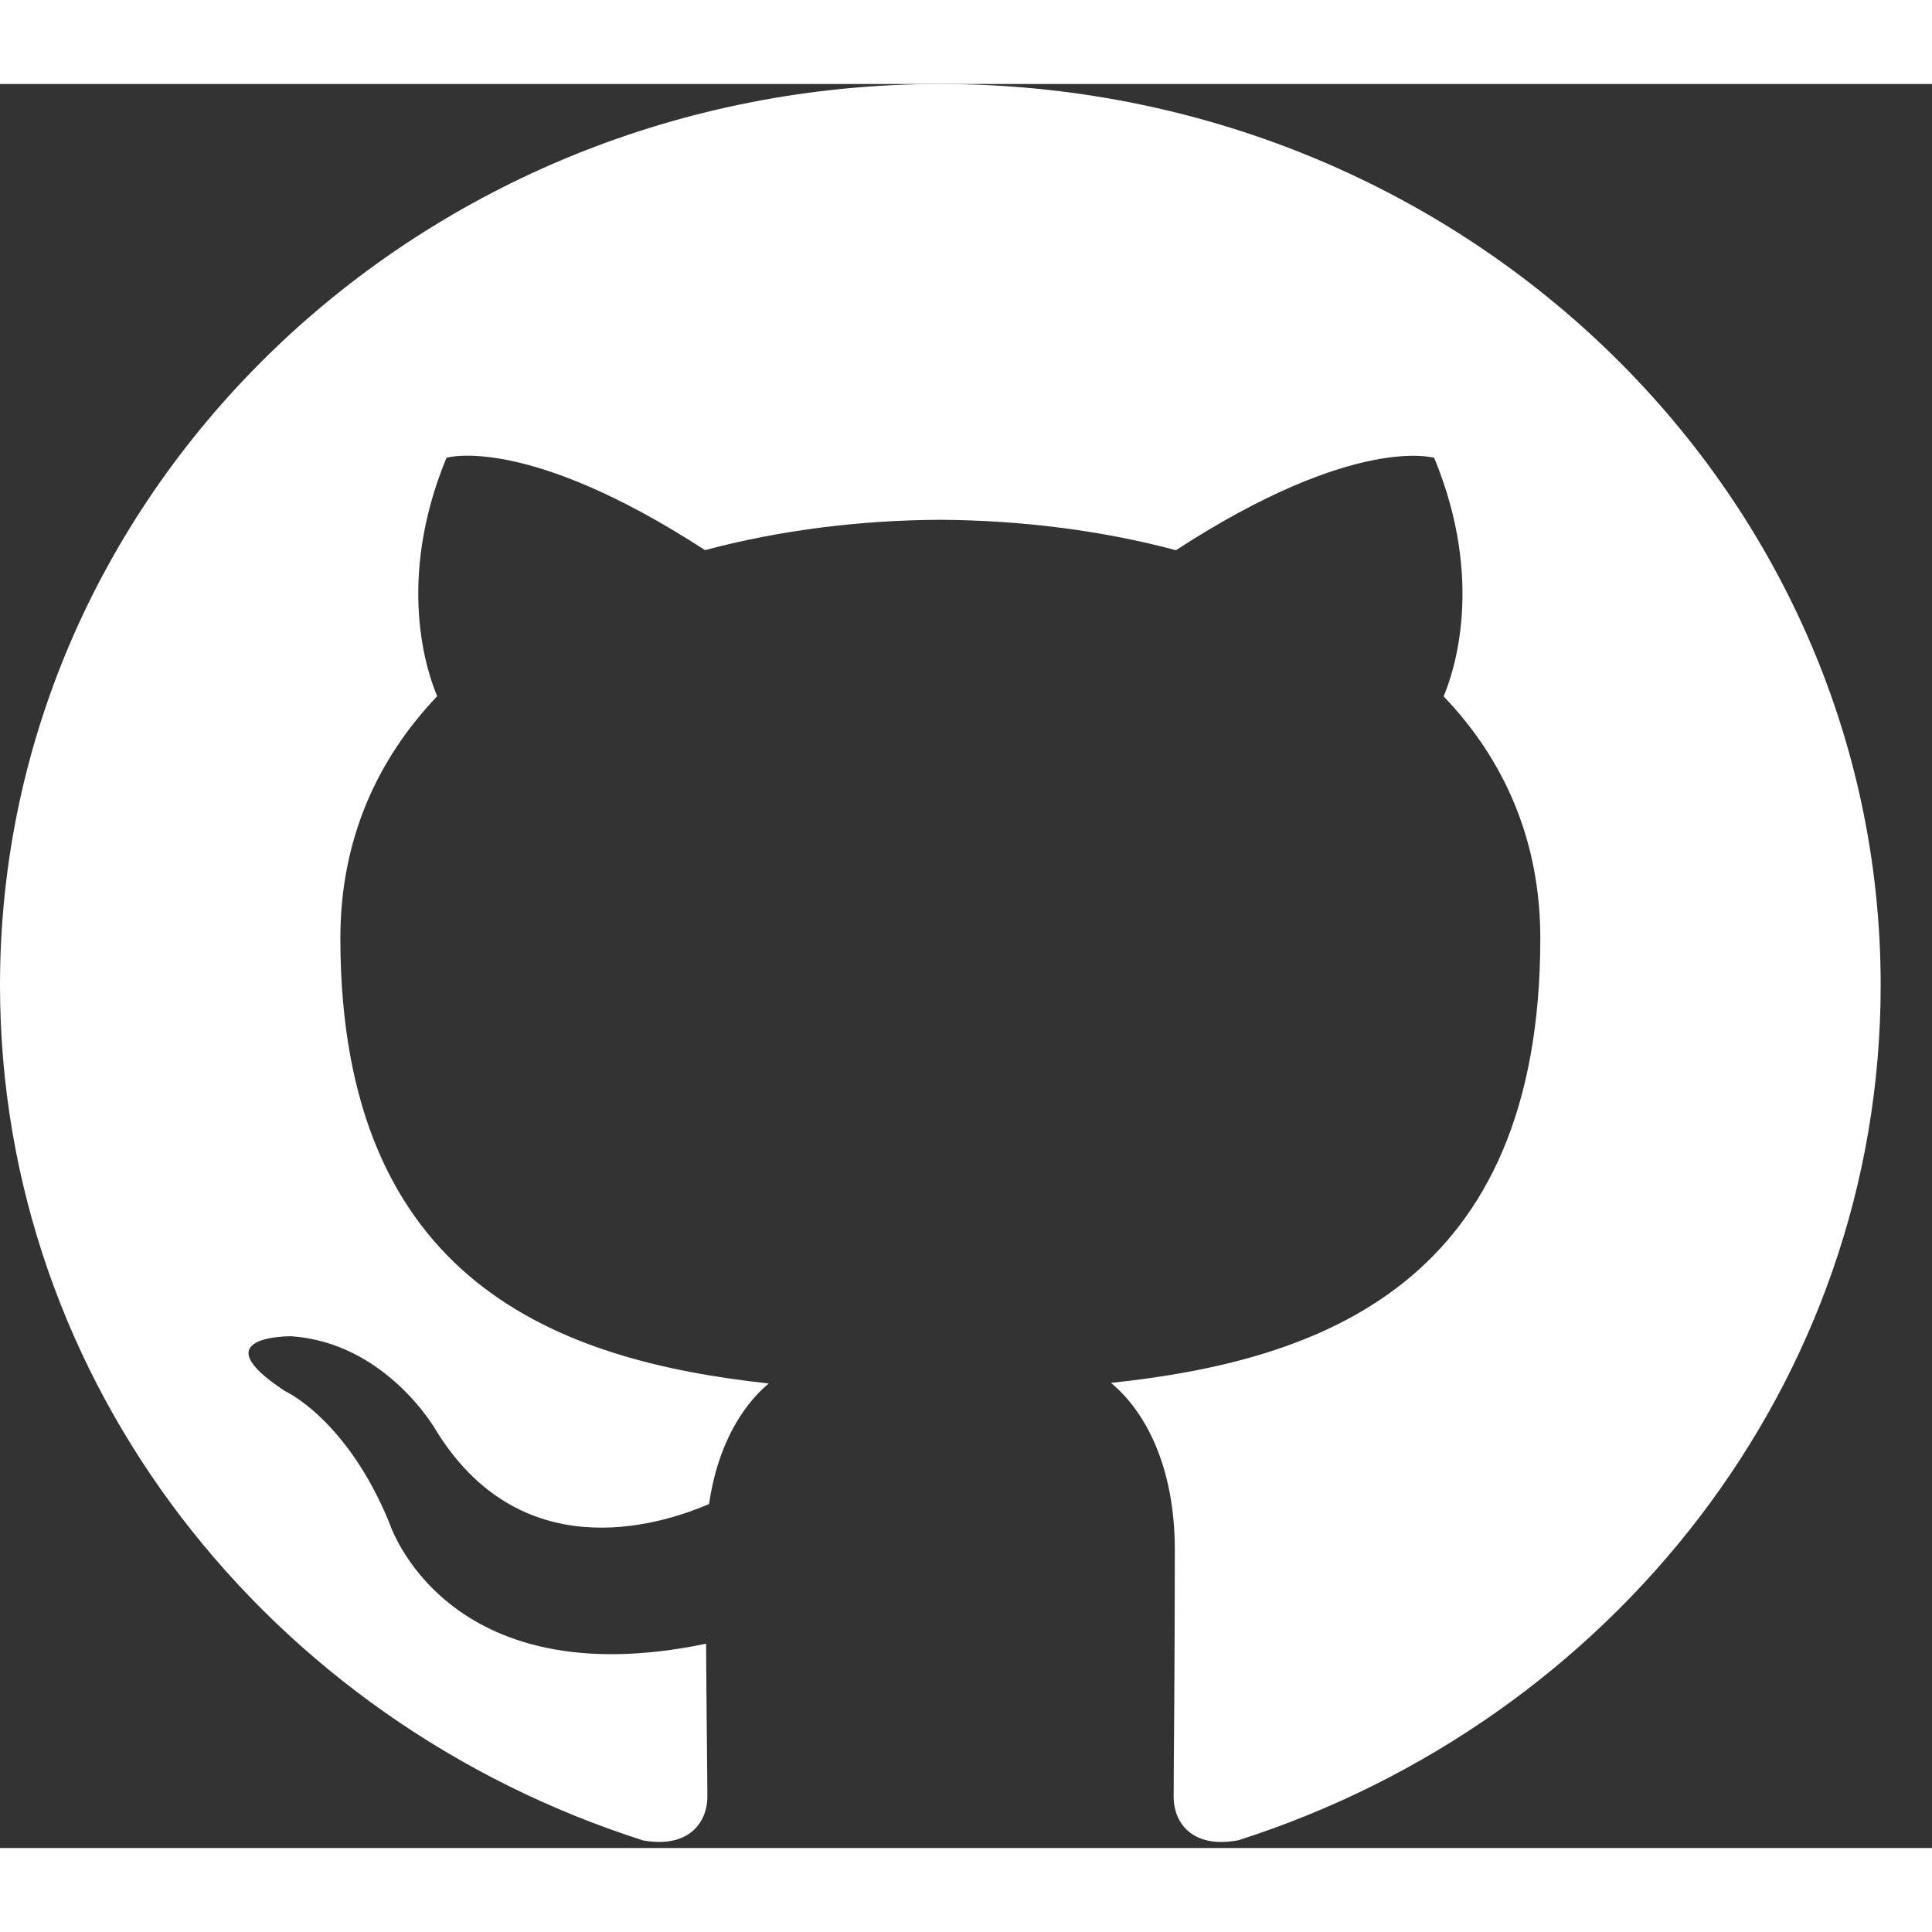 <svg width="24" height="24" viewBox="0 0 23 21" fill="none" xmlns="http://www.w3.org/2000/svg" aria-label="Github icon">
<rect x="0" y="0" width="23" height="21" fill="#333333" stroke="none"/>
<path d="M11.193 0C5.012 0 0 4.804 0 10.729C0 15.469 3.207 19.49 7.657 20.91C8.217 21.009 8.421 20.677 8.421 20.393C8.421 20.137 8.411 19.463 8.406 18.568C5.292 19.216 4.635 17.129 4.635 17.129C4.127 15.89 3.392 15.56 3.392 15.56C2.375 14.894 3.467 14.908 3.467 14.908C4.591 14.984 5.182 16.014 5.182 16.014C6.181 17.653 7.803 17.18 8.441 16.905C8.541 16.212 8.831 15.739 9.151 15.47C6.666 15.199 4.052 14.279 4.052 10.168C4.052 8.997 4.489 8.039 5.205 7.288C5.089 7.017 4.706 5.926 5.315 4.45C5.315 4.45 6.255 4.161 8.393 5.549C9.286 5.311 10.243 5.192 11.196 5.188C12.146 5.194 13.104 5.311 13.999 5.55C16.135 4.162 17.074 4.451 17.074 4.451C17.684 5.928 17.301 7.018 17.186 7.29C17.904 8.04 18.337 8.998 18.337 10.17C18.337 14.291 15.72 15.198 13.226 15.463C13.628 15.795 13.986 16.449 13.986 17.45C13.986 18.884 13.972 20.041 13.972 20.393C13.972 20.68 14.174 21.014 14.742 20.908C19.184 19.487 22.389 15.467 22.389 10.729C22.389 4.804 17.377 0 11.193 0Z" fill="white"/>
</svg>
